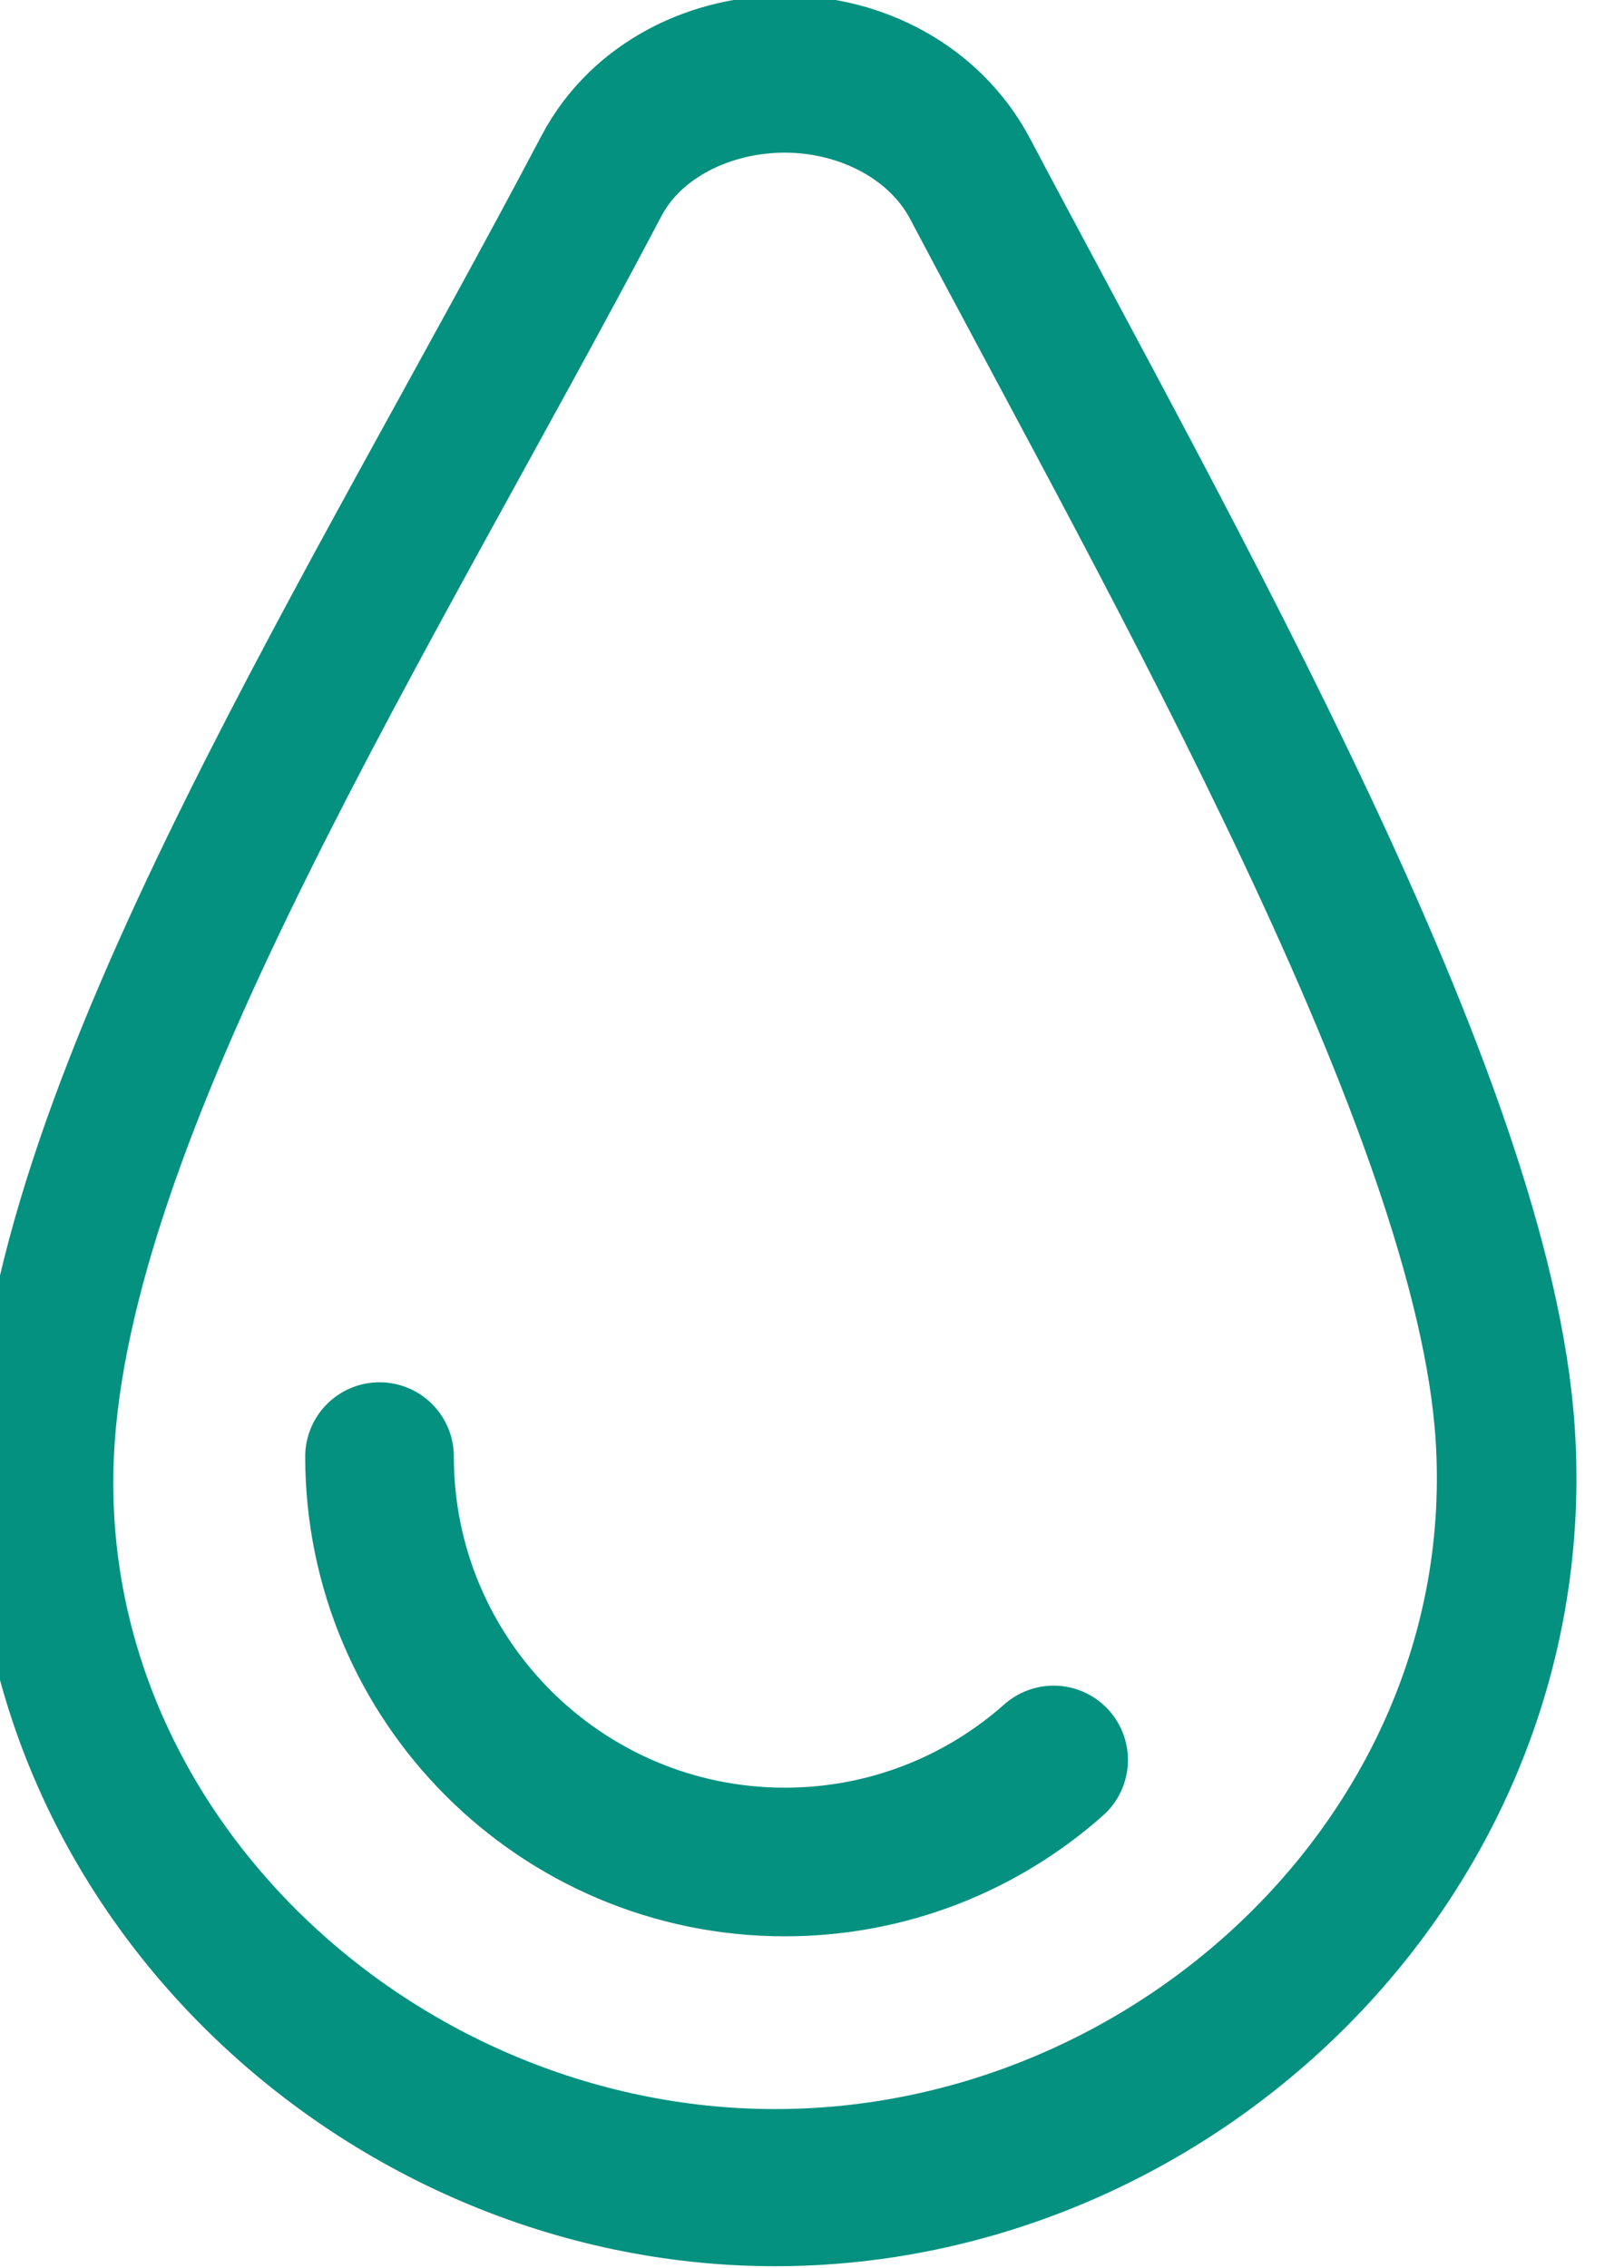 <?xml version="1.0" encoding="UTF-8" standalone="no"?><!DOCTYPE svg PUBLIC "-//W3C//DTD SVG 1.1//EN" "http://www.w3.org/Graphics/SVG/1.1/DTD/svg11.dtd"><svg width="58px" height="81px" version="1.1" xmlns="http://www.w3.org/2000/svg" xmlns:xlink="http://www.w3.org/1999/xlink" xml:space="preserve" xmlns:serif="http://www.serif.com/" style="fill-rule:evenodd;clip-rule:evenodd;stroke-linecap:round;stroke-linejoin:round;stroke-miterlimit:1;"><g transform="matrix(1,0,0,1,-1698.28,-599.281)"><g transform="matrix(0.823,0,0,0.823,402.695,204.856)"><g transform="matrix(0.948,0,0,1.067,132.342,-41.208)"><path d="M1565.38,495.054c-1.609,-2.707 -4.958,-4.236 -8.401,-4.261c-3.443,-0.025 -6.871,1.432 -8.476,4.14c-10.599,17.878 -24.289,36.914 -25.459,51.163c-1.384,16.869 14.973,30.646 33.415,30.646c18.441,0 34.644,-13.767 33.414,-30.646c-0.975,-13.371 -15.138,-35.305 -24.493,-51.042Z" style="fill:none;stroke:#04917f;stroke-width:6.39px;"/></g><g transform="matrix(1,0,0,1,-1.595,6.824)"><path d="M1621.54,548.795c-3.106,2.754 -7.19,4.427 -11.663,4.427c-9.708,0 -17.59,-7.882 -17.59,-17.59" style="fill:none;stroke:#04917f;stroke-width:6.45px;"/></g></g></g></svg>